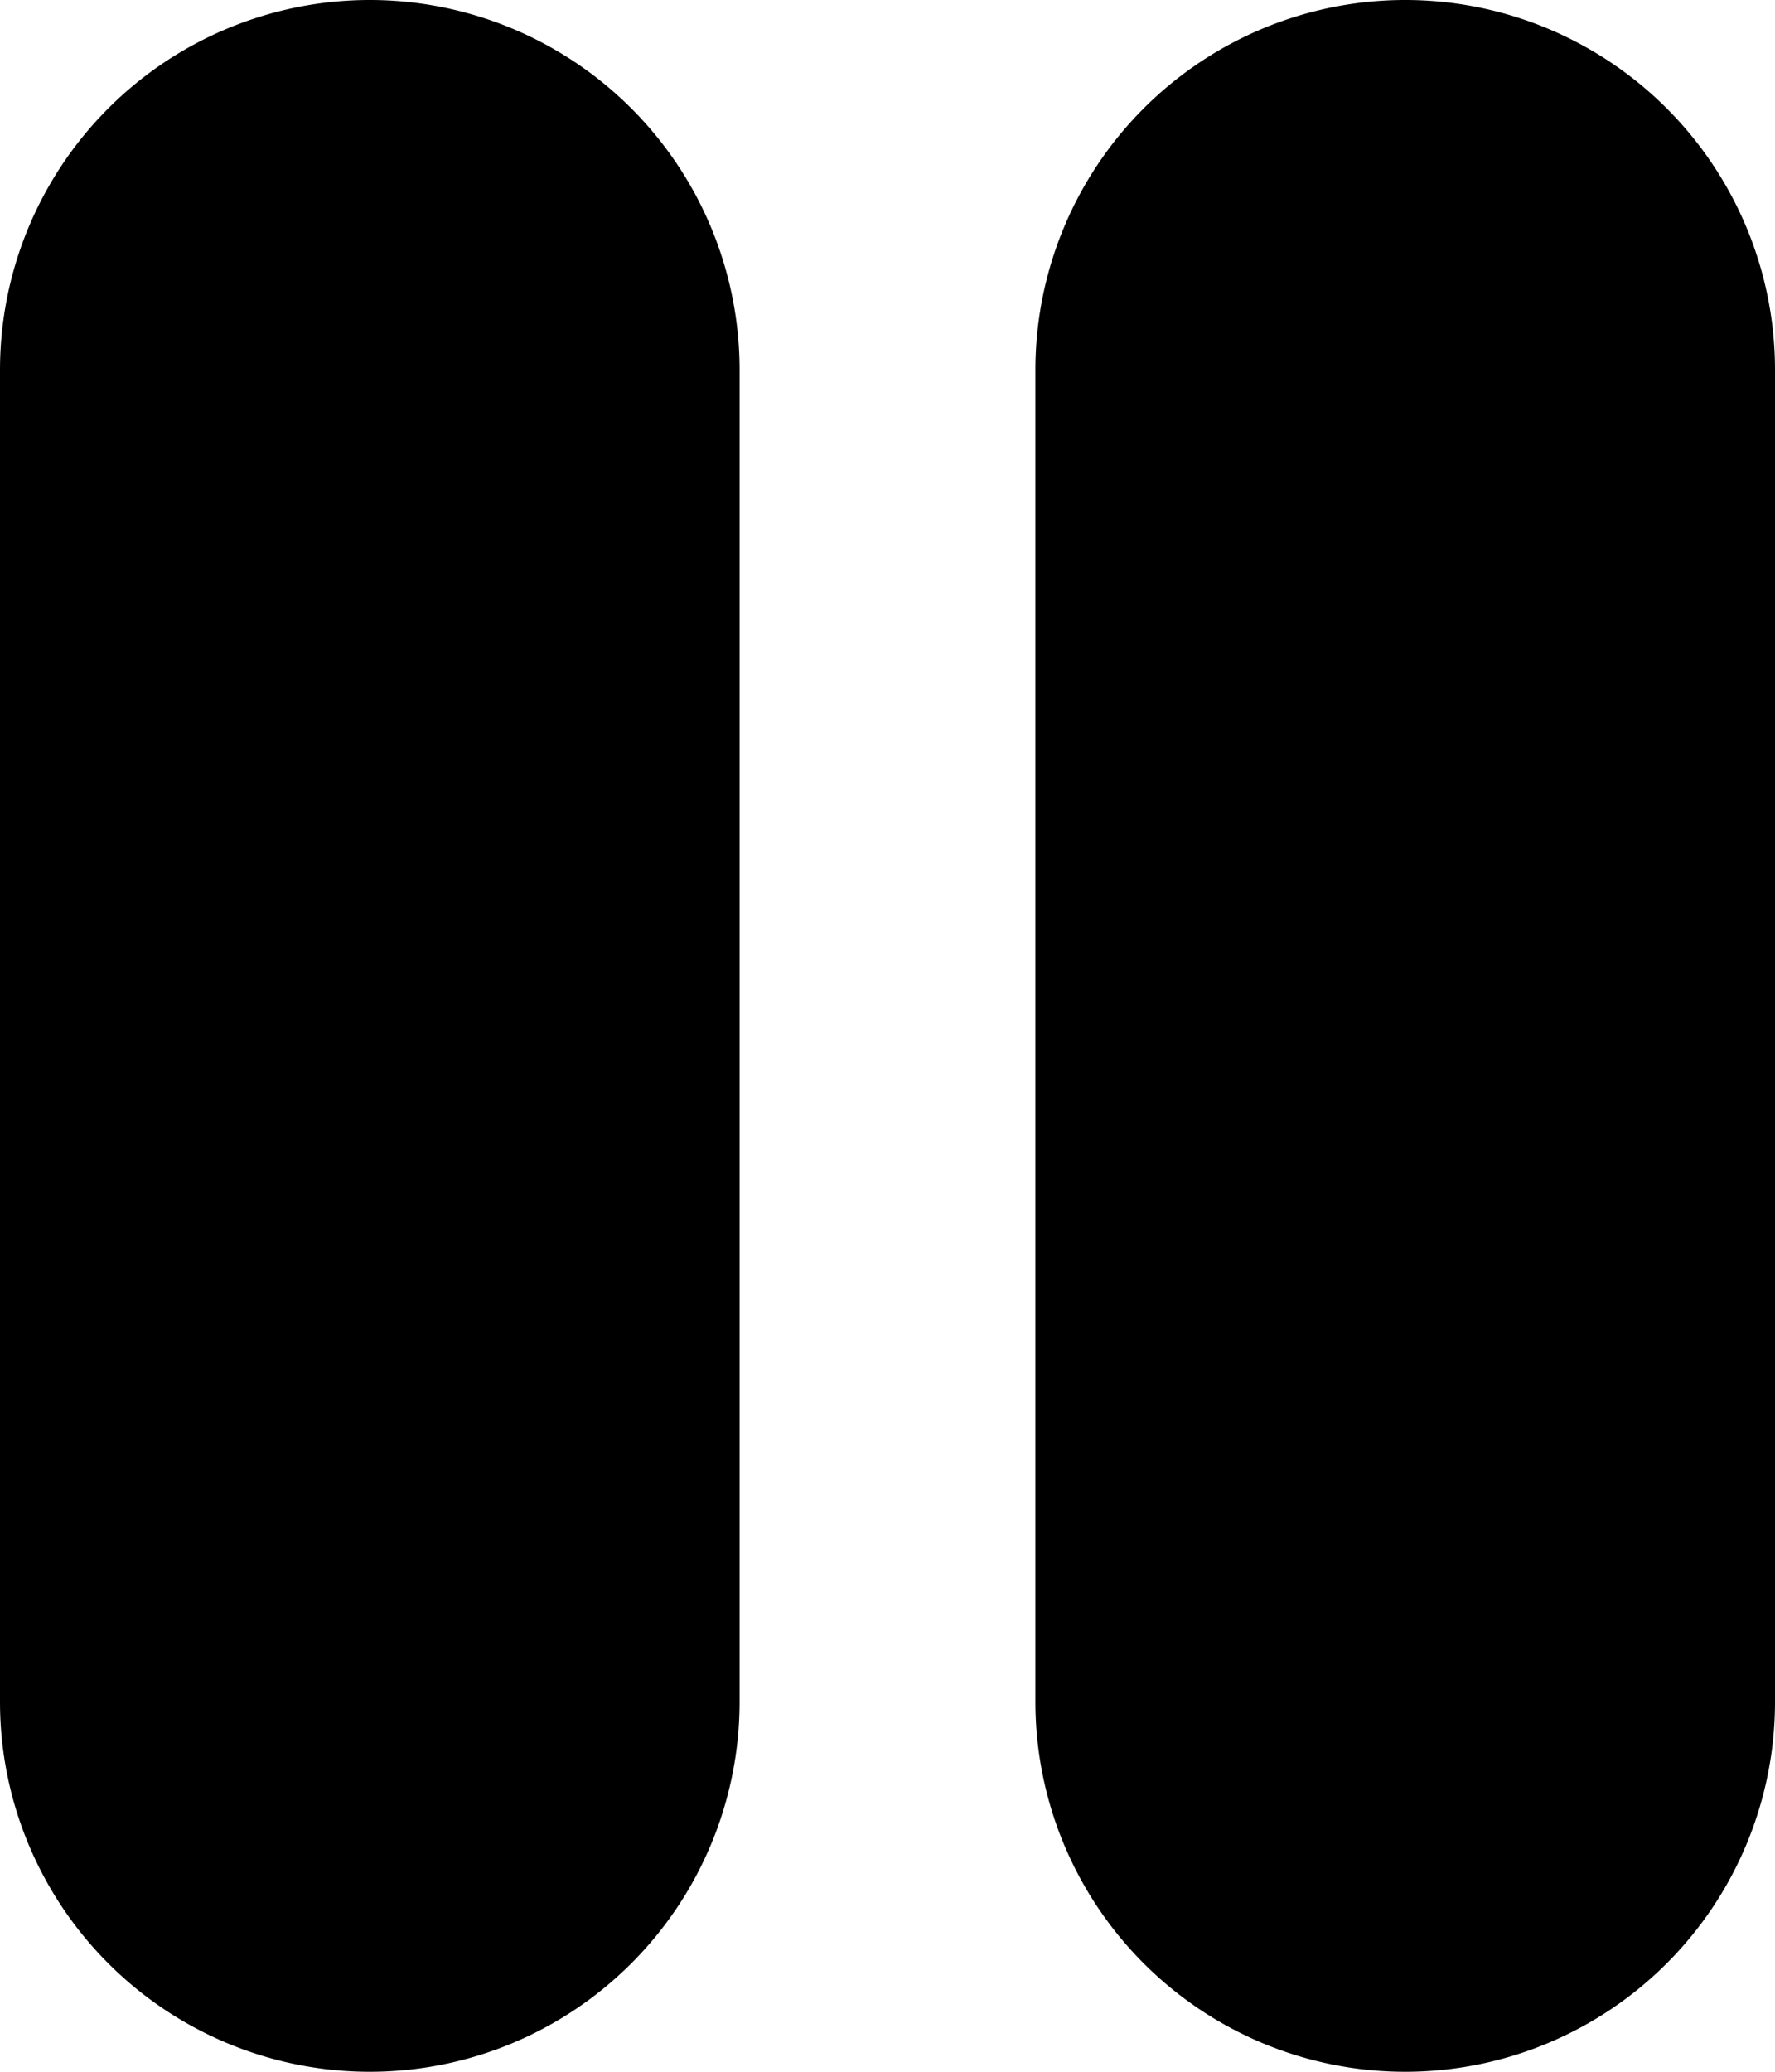 <svg xmlns="http://www.w3.org/2000/svg" viewBox="0 0 120 140"><path fill-rule="evenodd" d="M25 0a25 25 0 0 1 25 25v90a25 25 0 1 1-50 0V25A25 25 0 0 1 25 0zm70 0a25 25 0 0 1 25 25v90a25 25 0 1 1-50 0V25A25 25 0 0 1 95 0z"/></svg>